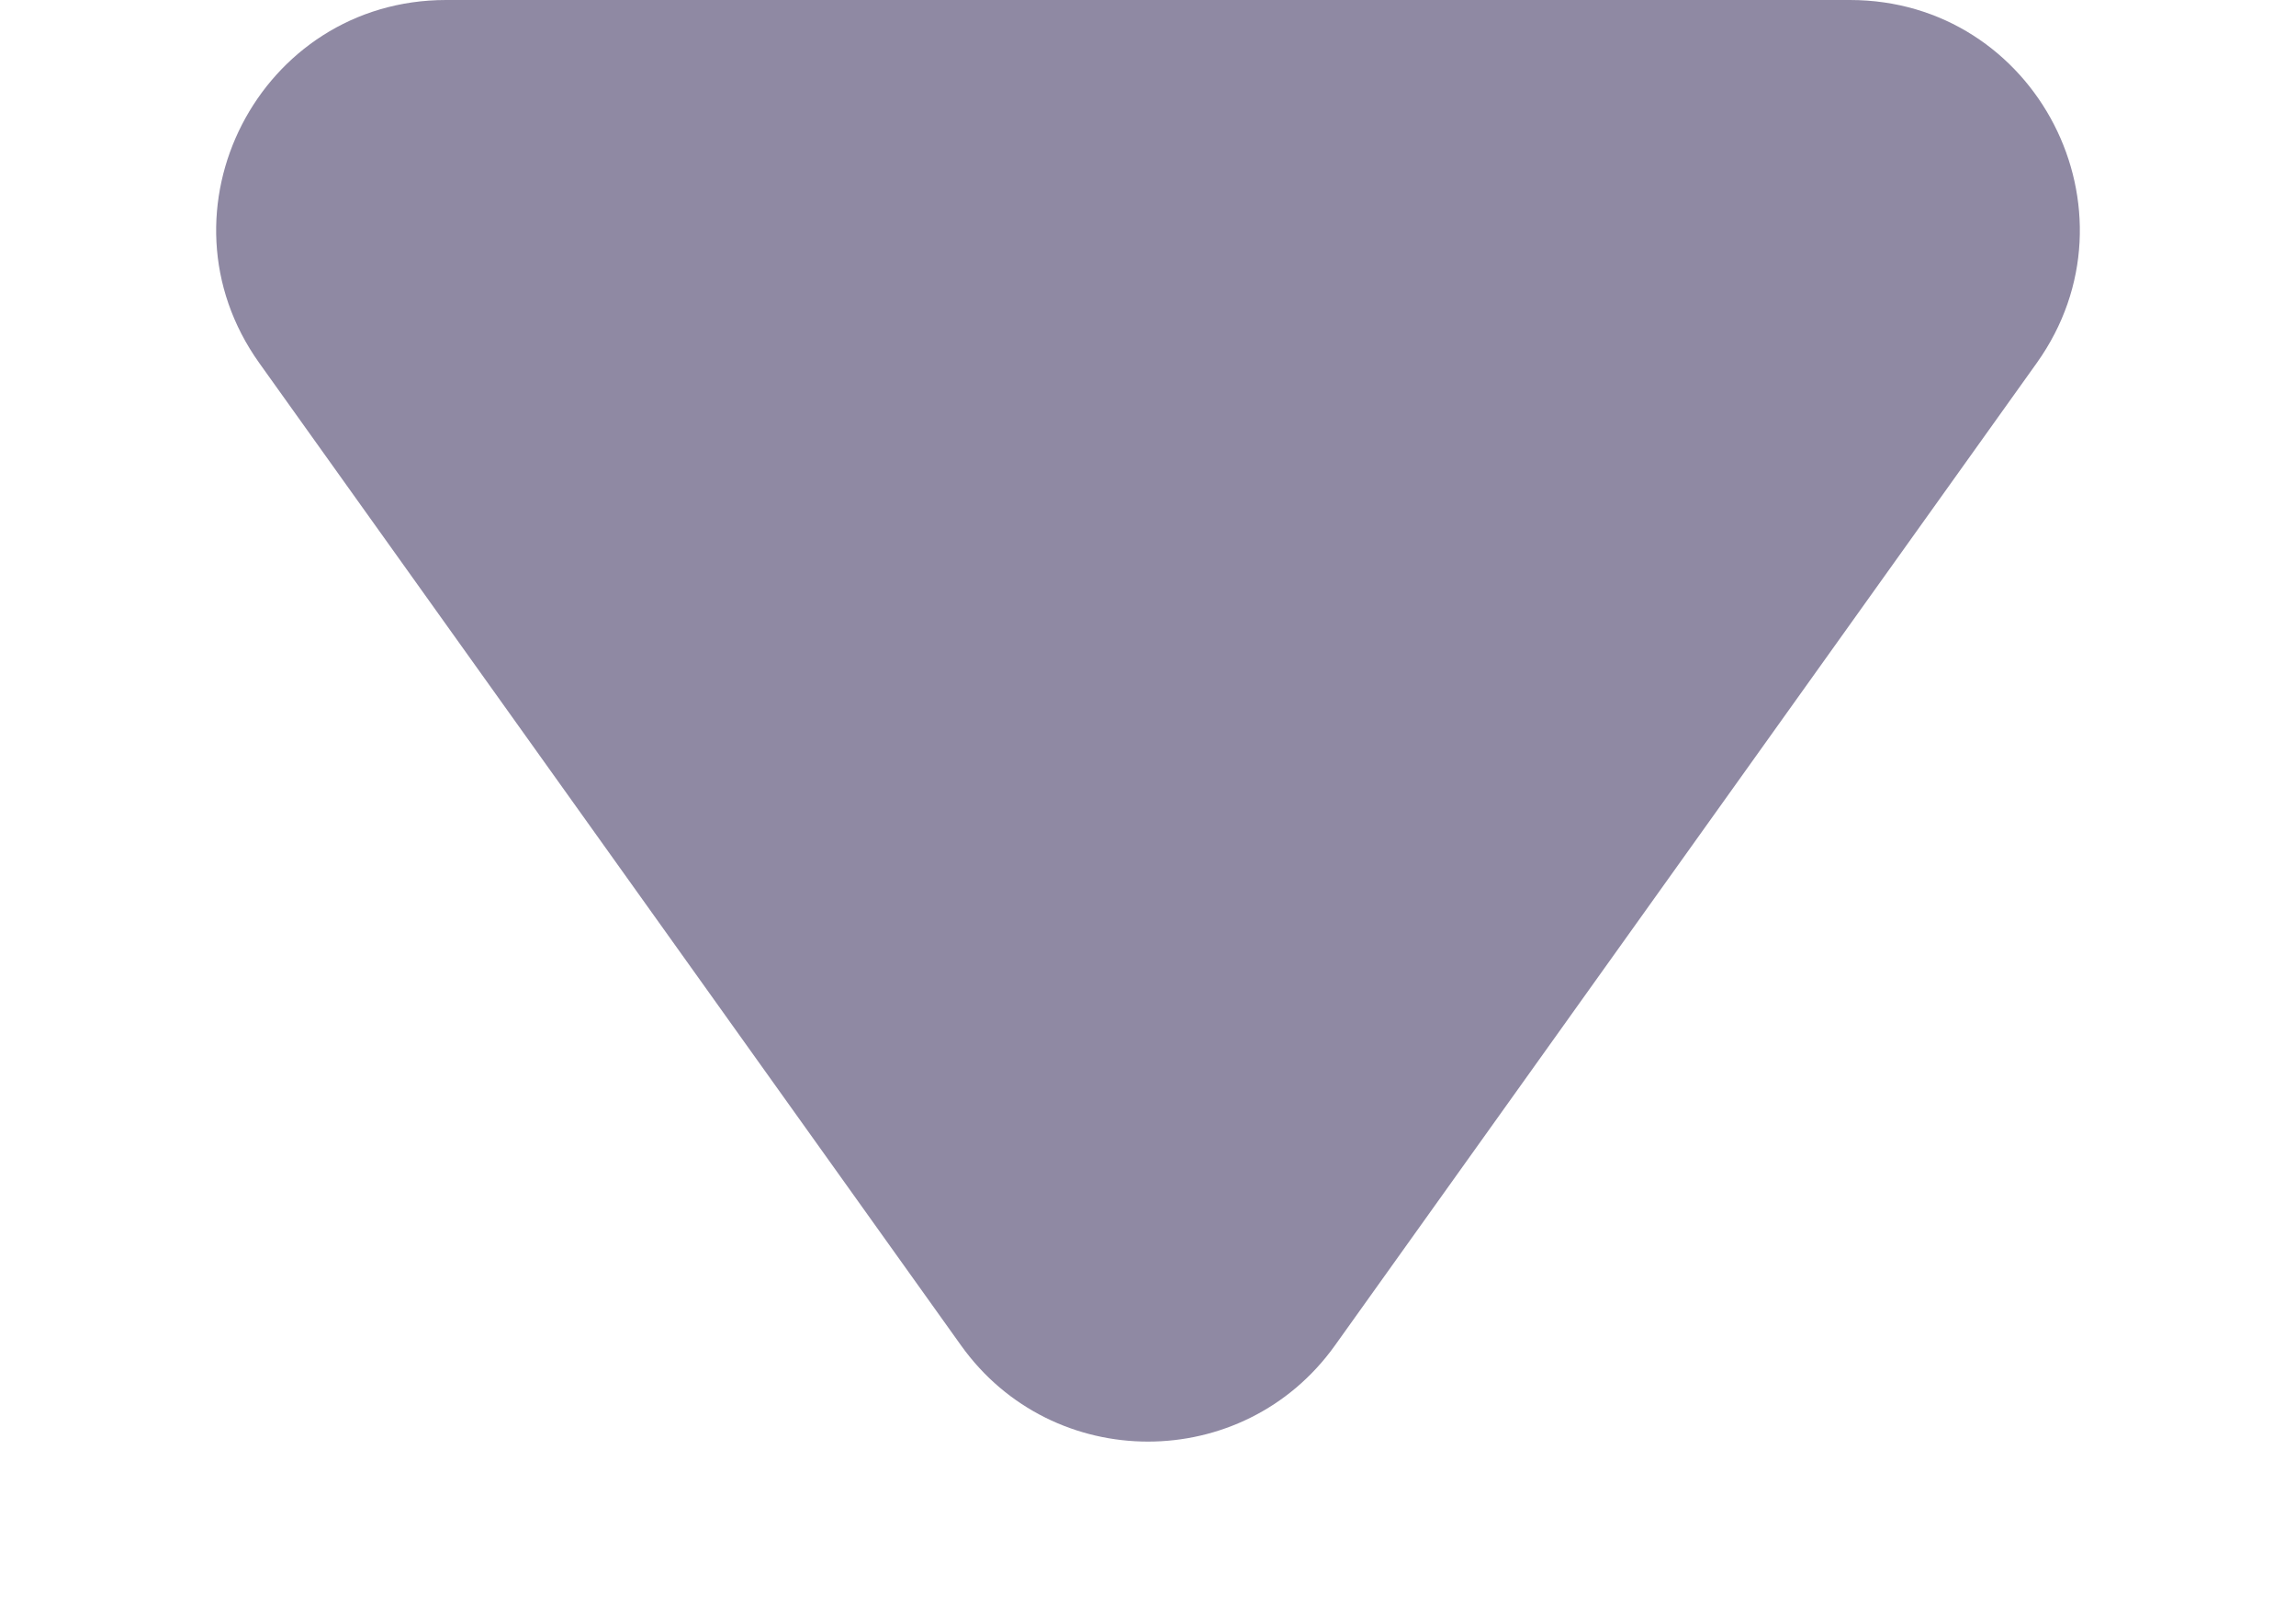 <svg width="10" height="7" viewBox="0 0 10 7" fill="none" xmlns="http://www.w3.org/2000/svg">
<path d="M5.814 5.861C5.415 6.419 4.585 6.419 4.186 5.861L1.129 1.581C0.657 0.919 1.13 -7.75456e-07 1.943 -7.04349e-07L8.057 -1.69879e-07C8.87 -9.87717e-08 9.343 0.919 8.871 1.581L5.814 5.861Z" fill="#8F89A3"/>
</svg>
